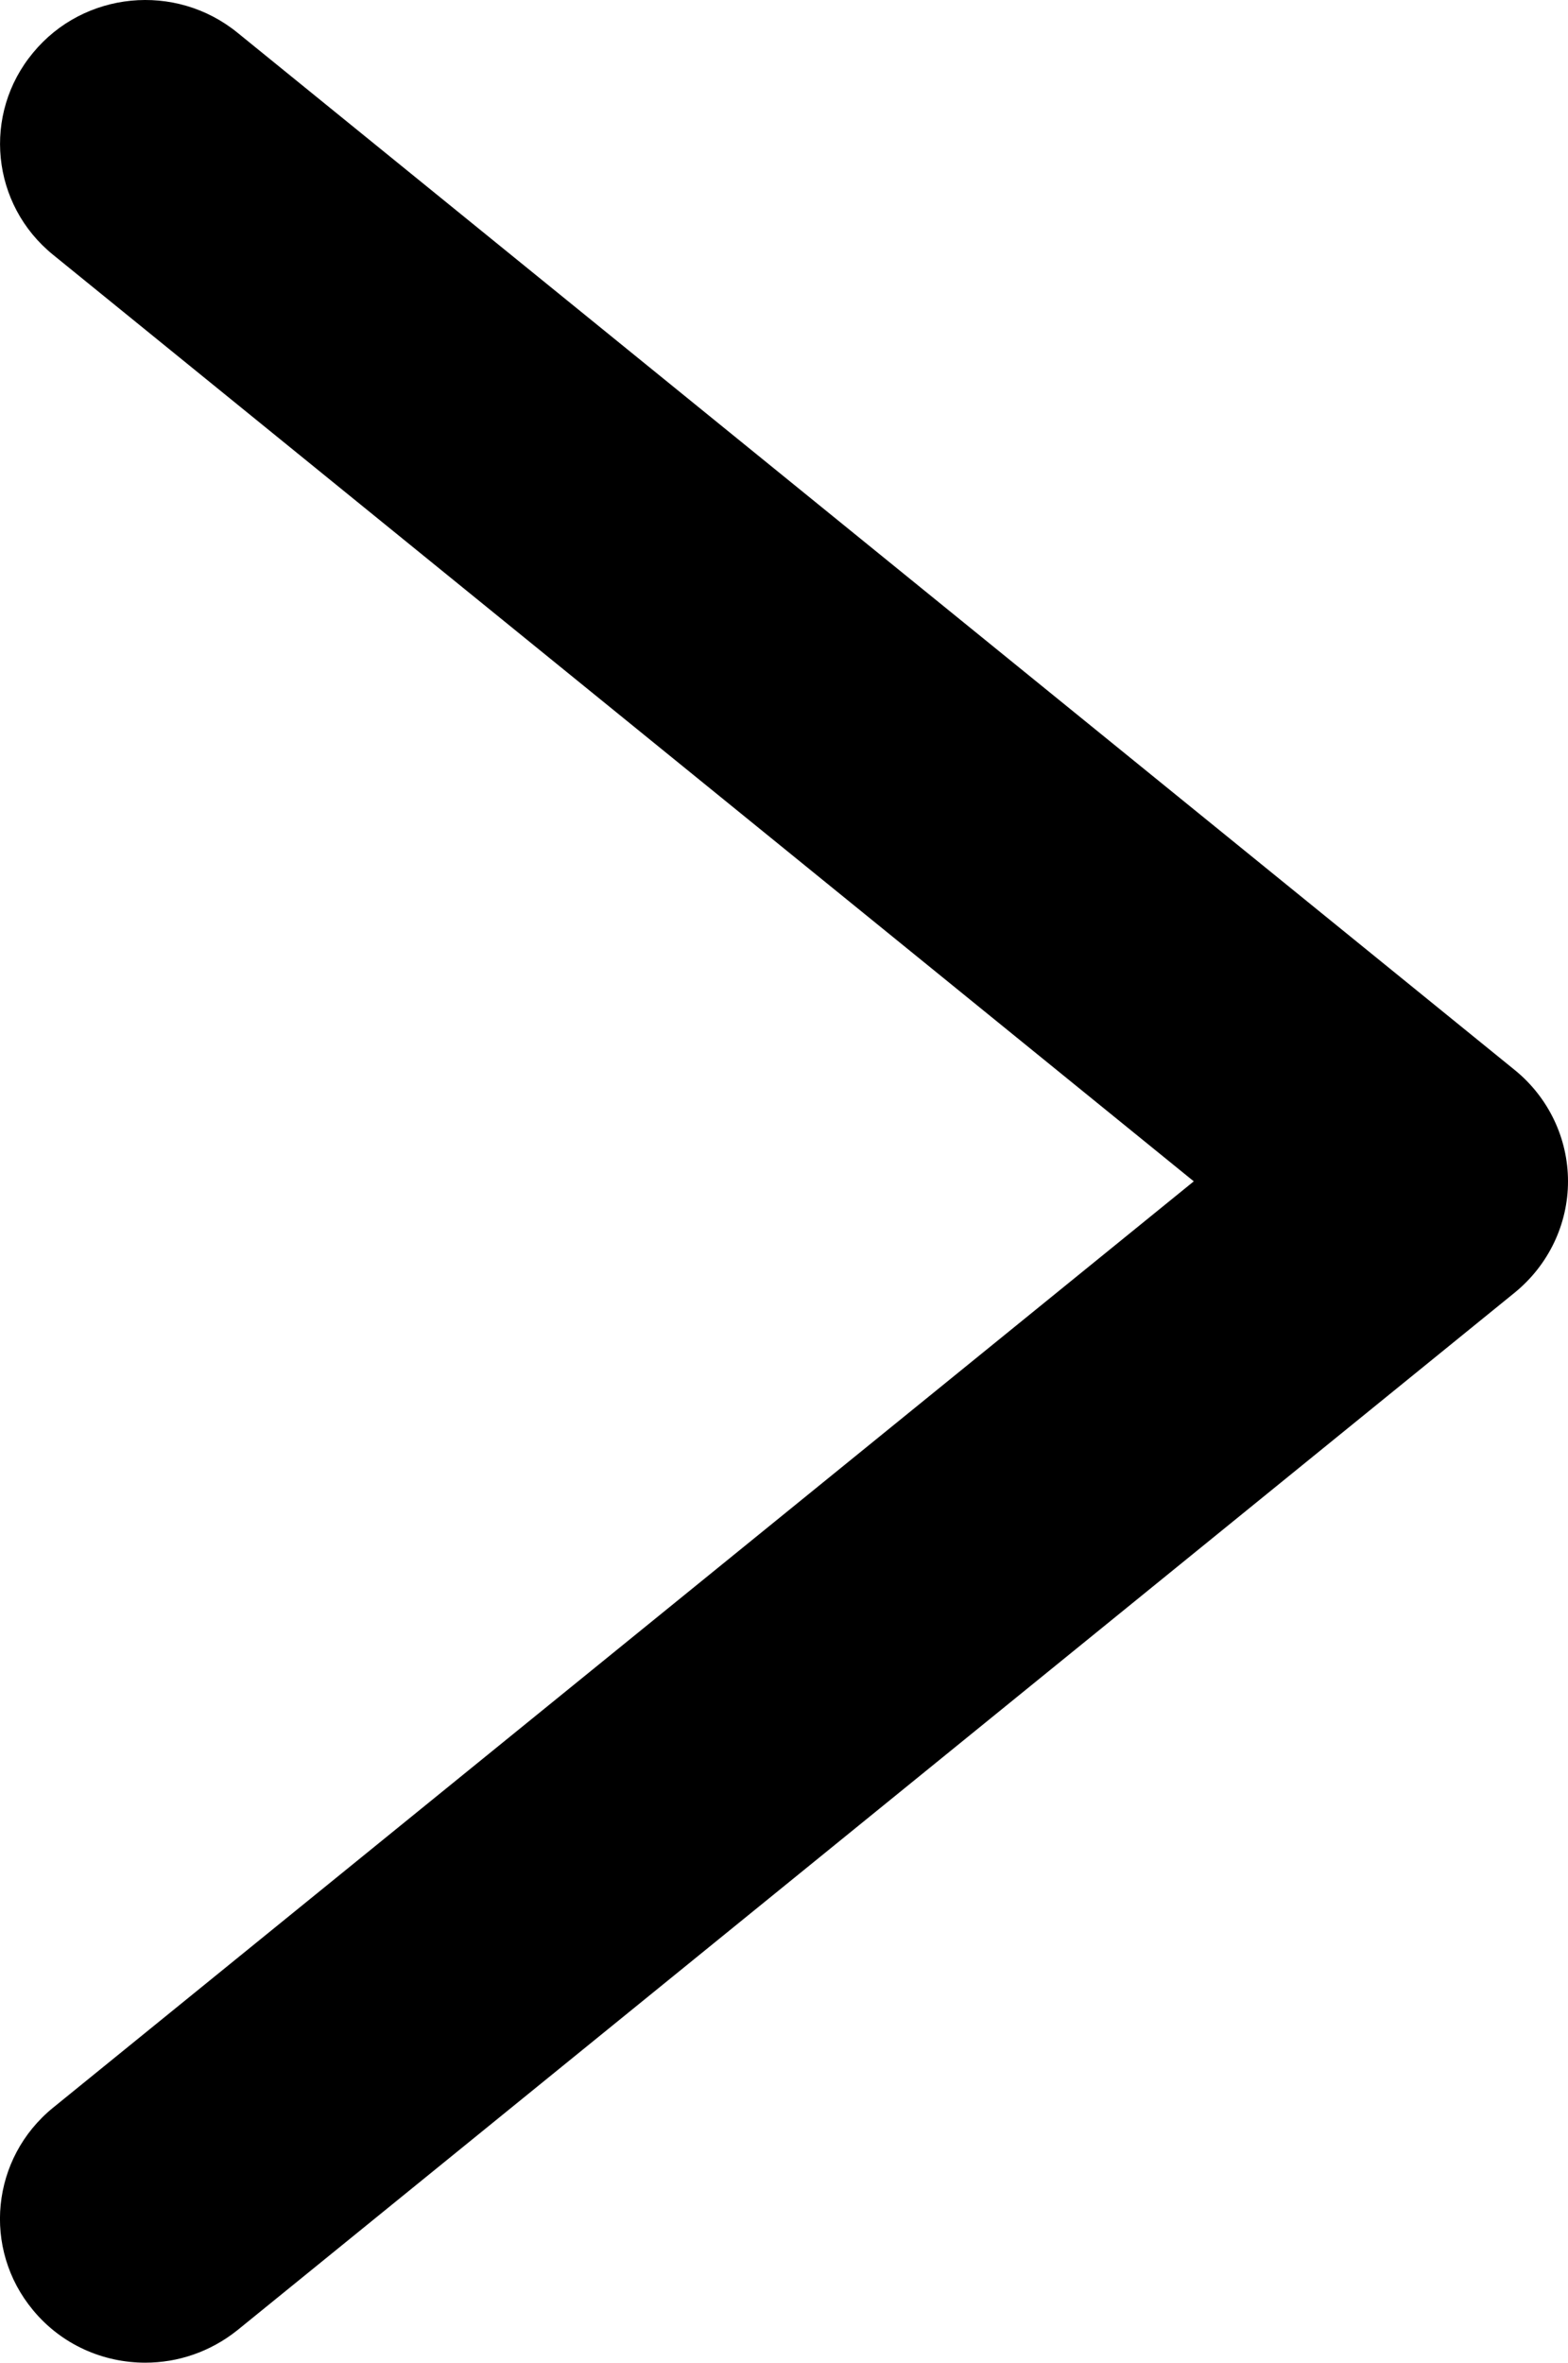 <svg xmlns="http://www.w3.org/2000/svg" width="21.608" height="32.546" viewBox="0 0 21.608 32.546"><path d="M2.002,32.546c-0.578,0-1.152-0.246-1.547-0.724c-0.703-0.846-0.578-2.094,0.277-2.789l15.719-12.76L0.733,3.511	c-0.855-0.692-0.98-1.939-0.277-2.785C1.155-0.121,2.417-0.245,3.272,0.45l17.604,14.291c0.463,0.377,0.732,0.939,0.732,1.532	s-0.27,1.153-0.732,1.531L3.272,32.098C2.897,32.398,2.45,32.546,2.002,32.546z"/></svg>